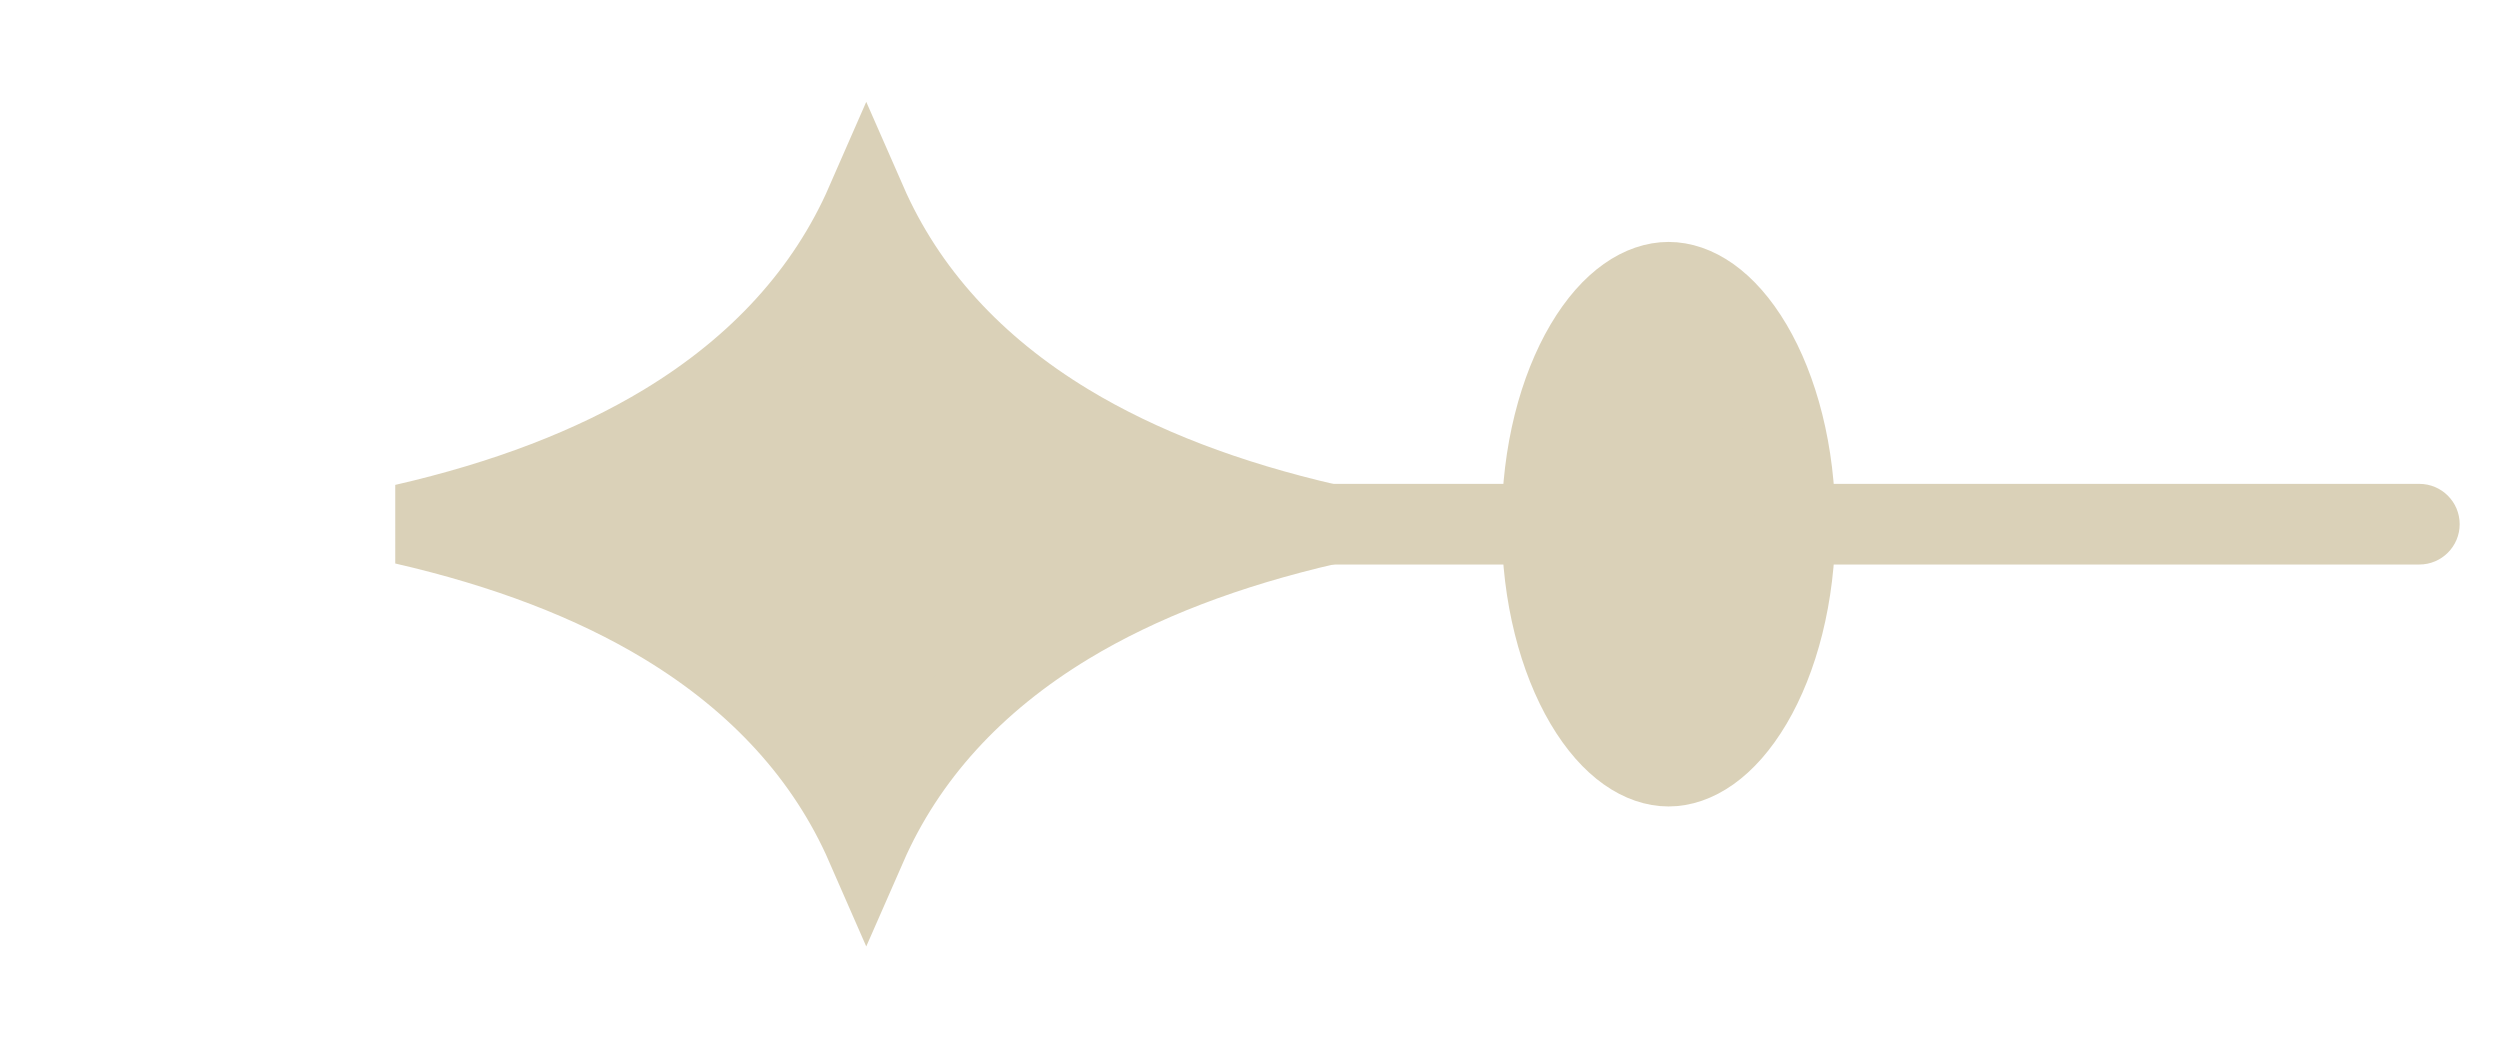 <svg width="31" height="13" viewBox="0 0 31 13" fill="none" xmlns="http://www.w3.org/2000/svg">
<path d="M30 7C30.276 7 30.5 6.776 30.5 6.5C30.5 6.224 30.276 6 30 6V7ZM14.482 6.5V7H30V6.5V6H14.482V6.5Z" fill="#DAD1B8"/>
<path d="M10.742 2.51C11.231 3.626 12.071 4.55 13.242 5.259C14.137 5.8 15.218 6.212 16.472 6.5C15.218 6.788 14.137 7.2 13.242 7.741C12.071 8.45 11.231 9.373 10.742 10.489C10.254 9.373 9.414 8.45 8.243 7.741C7.349 7.2 6.267 6.788 5.013 6.5C6.267 6.212 7.349 5.8 8.243 5.259C9.414 4.55 10.254 3.626 10.742 2.51Z" fill="#DAD1B8" stroke="#DAD1B8"/>
<path d="M20.69 3.5C21.013 3.5 21.395 3.725 21.723 4.279C22.044 4.823 22.259 5.607 22.259 6.5C22.259 7.393 22.044 8.177 21.723 8.721C21.395 9.275 21.013 9.5 20.69 9.5C20.368 9.5 19.985 9.276 19.657 8.721C19.336 8.177 19.121 7.393 19.121 6.5C19.121 5.607 19.336 4.823 19.657 4.279C19.985 3.724 20.368 3.5 20.69 3.5Z" fill="#DAD1B8" stroke="#DAD1B8"/>
</svg>
